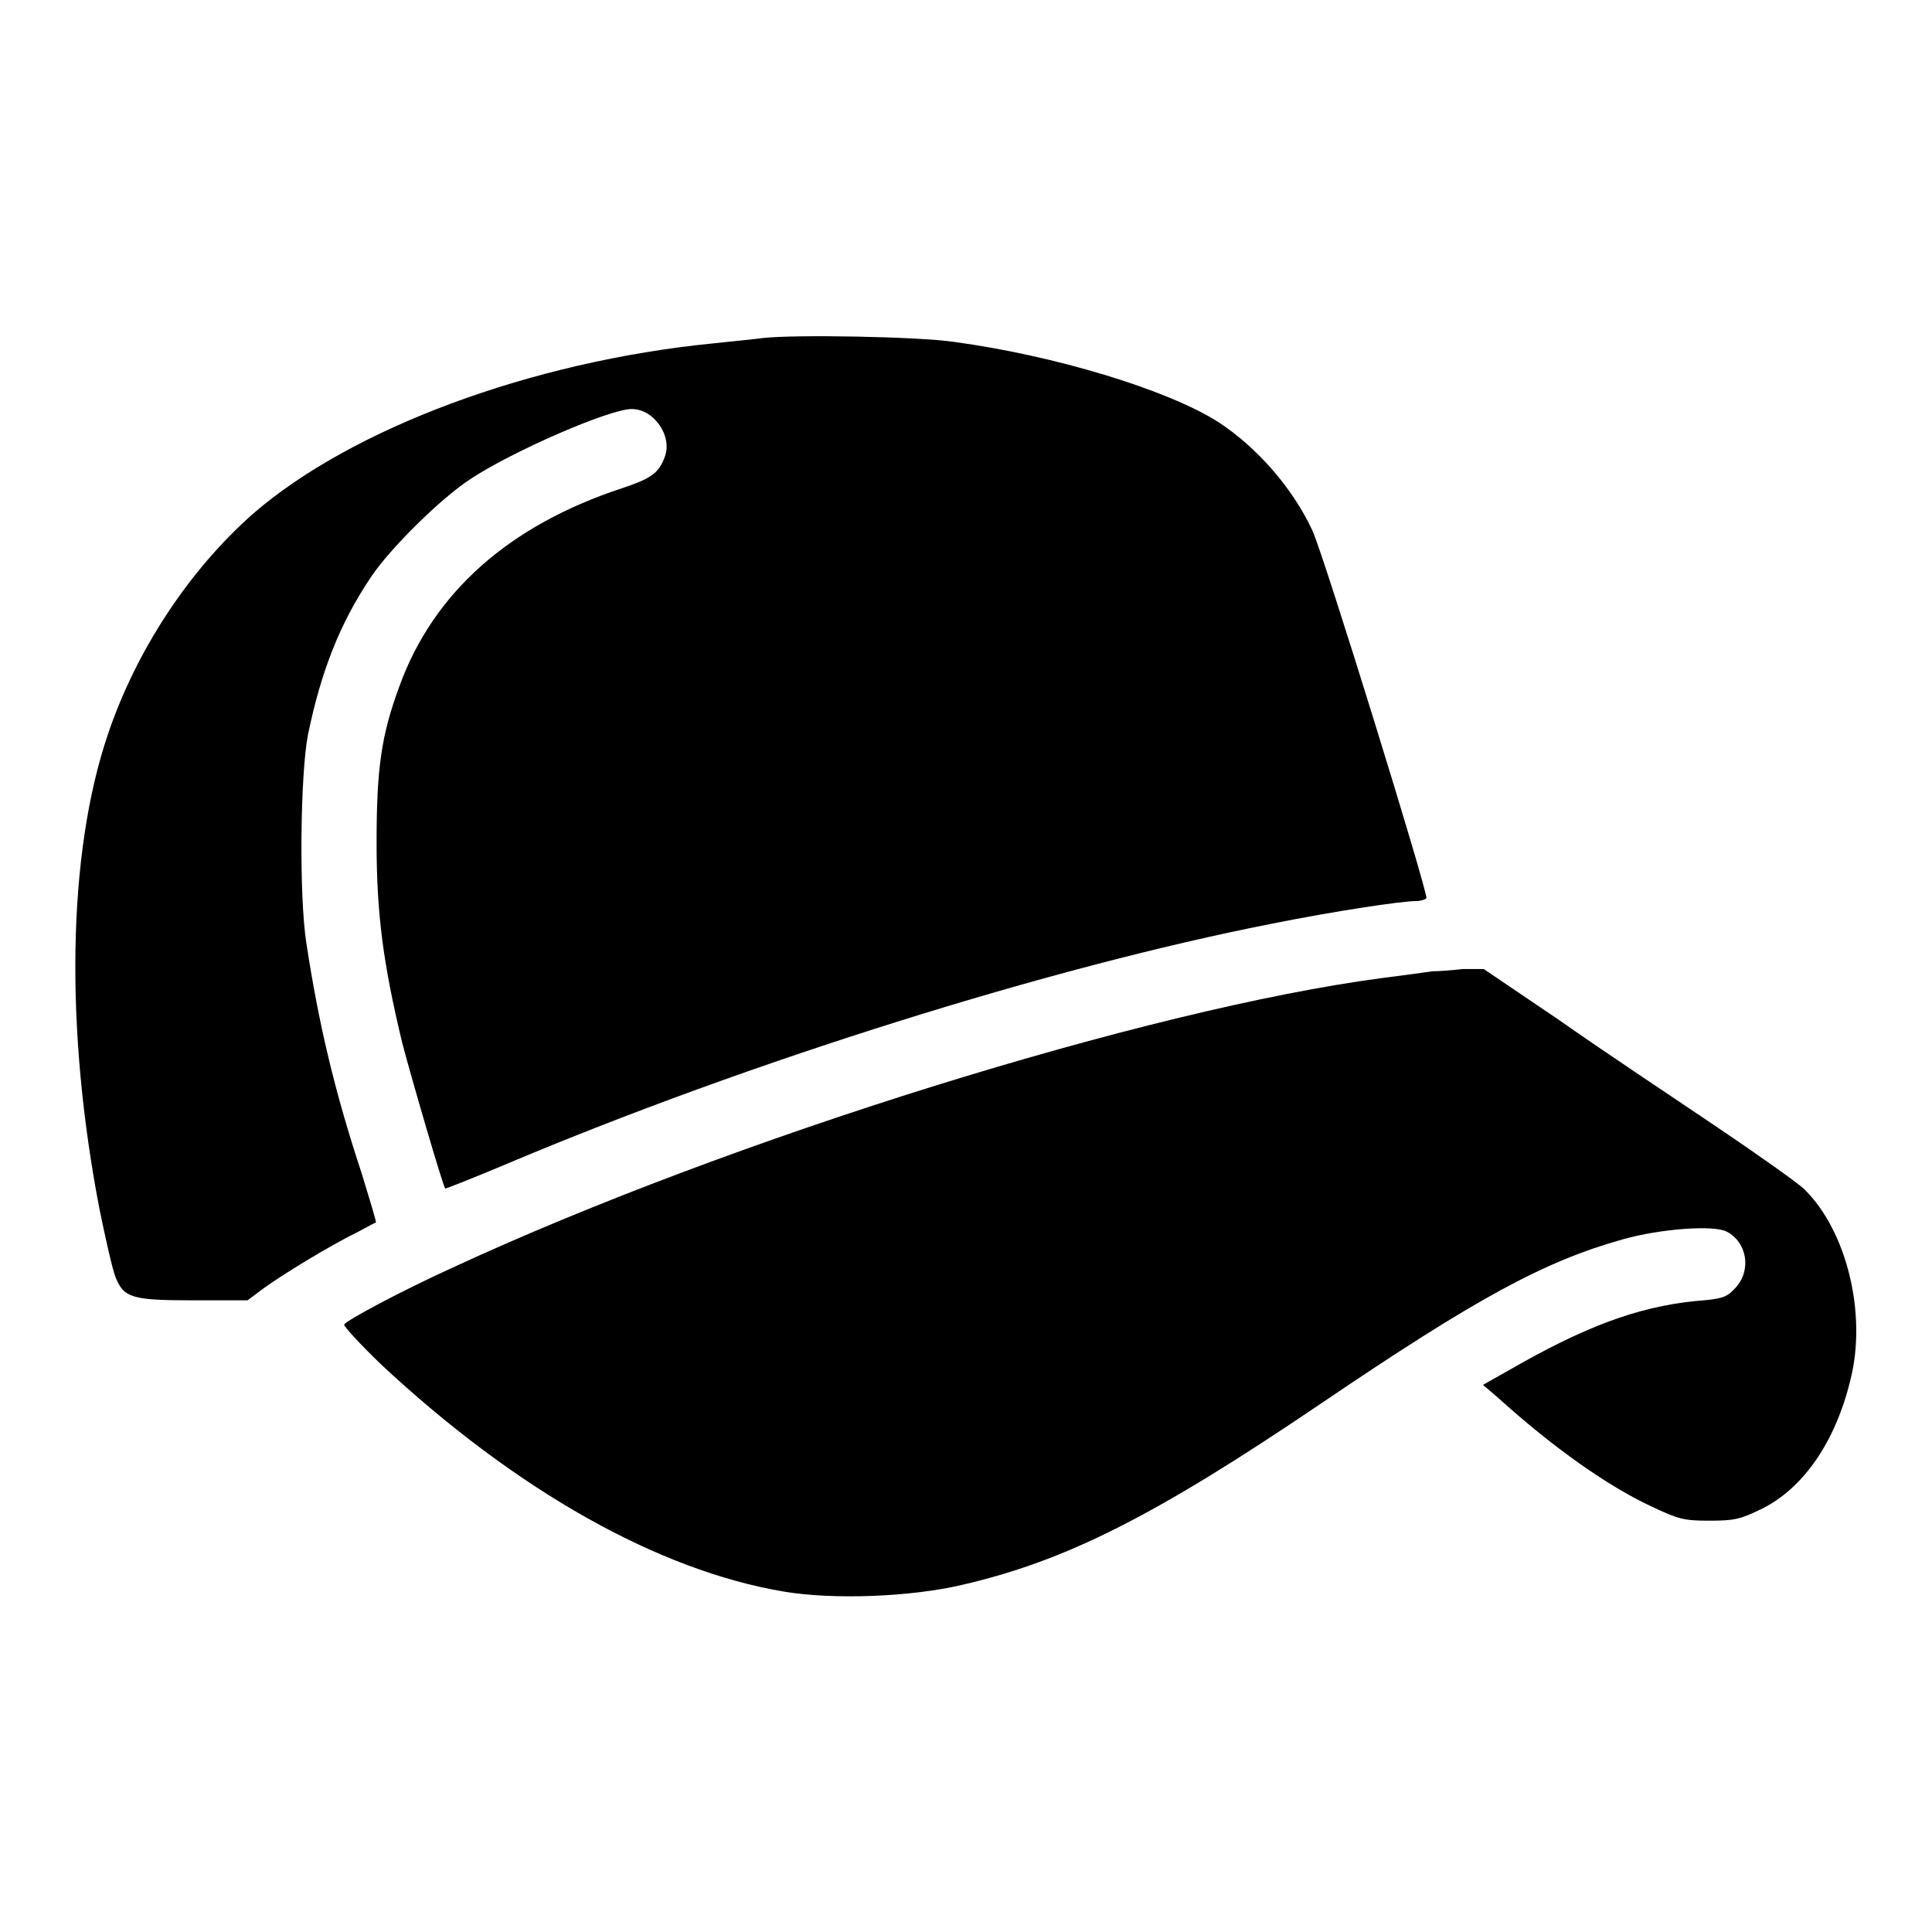 <?xml version="1.0" encoding="utf-8"?>
<!-- Svg Vector Icons : http://www.onlinewebfonts.com/icon -->
<!DOCTYPE svg PUBLIC "-//W3C//DTD SVG 1.1//EN" "http://www.w3.org/Graphics/SVG/1.1/DTD/svg11.dtd">
<svg version="1.1" xmlns="http://www.w3.org/2000/svg" xmlns:xlink="http://www.w3.org/1999/xlink" x="0px" y="0px" viewBox="0 0 256 256" enable-background="new 0 0 256 256" xml:space="preserve">
<g><g><g><path fill="#000000" d="M101,44.8c-0.7,0.1-3.6,0.4-6.5,0.7c-24.2,2.4-48,11.3-61,22.6C25,75.6,18,86.3,14.3,97.3c-5.4,15.9-5.7,39.2-1.1,63c0.8,3.9,1.7,7.9,2.1,8.9c1.1,2.8,2.2,3.1,10.4,3.1h7.1l2-1.5c2.3-1.7,8.8-5.7,12.5-7.5c1.3-0.7,2.4-1.3,2.5-1.3c0.1-0.1-0.8-3-1.9-6.6c-3.6-10.9-5.7-19.9-7.3-30.4c-1-6.3-0.8-22.5,0.2-27.6c1.7-8.3,4.2-14.8,8.4-21c2.4-3.6,9-10.2,13.1-12.9c5.4-3.6,18.4-9.3,21.4-9.3c3,0,5.4,3.6,4.4,6.3c-0.8,2.2-1.8,2.9-5.7,4.2C67.5,69.6,57.4,78.5,52.9,91c-2.4,6.5-3,10.9-3,20.7c0,9.5,0.9,16.1,3.4,26.5c1.2,4.6,5.4,19,5.7,19.3c0.1,0,3.7-1.4,8.2-3.3c32-13.5,71.8-26,101.3-31.8c8.5-1.7,17.2-3,19.1-3c0.6,0,1.3-0.2,1.4-0.4c0.3-0.5-13.6-45.5-15.1-48.7c-2.6-5.6-7.3-11-12.5-14.4c-6.8-4.3-21.7-8.8-35-10.6C121.6,44.6,105.3,44.3,101,44.8z"/><path fill="#000000" d="M189.8,128.7c-0.6,0.1-3.6,0.5-6.7,0.9c-31,4.1-86.3,21.3-123.2,38.4c-6.8,3.1-13.9,6.9-14.3,7.5c-0.1,0.2,2.1,2.6,4.9,5.3c17.9,16.7,36.7,27.3,53.4,30.1c6.6,1.1,16.8,0.7,23.6-0.9c13.8-3.2,25.5-9.1,47.5-24c20.8-14.1,29.7-18.9,40.1-21.8c5-1.4,12-1.9,13.7-1c2.7,1.4,3.3,5.1,1.2,7.4c-1.2,1.3-1.6,1.5-5.4,1.8c-7.7,0.8-14.7,3.4-24.9,9.3l-3.2,1.8l2.1,1.8c7.2,6.5,14.4,11.6,20.2,14.3c3.6,1.7,4.3,1.9,7.7,1.9c3.3,0,4.1-0.2,6.8-1.5c5.6-2.7,9.9-8.9,11.9-17.2c2.2-8.7-0.5-19.7-6.1-25.2c-0.8-0.8-6.3-4.7-12.1-8.6c-5.8-3.9-15.1-10.1-20.5-13.9l-9.9-6.7l-2.8,0C192.2,128.6,190.5,128.7,189.8,128.7z"/></g></g></g>
</svg>